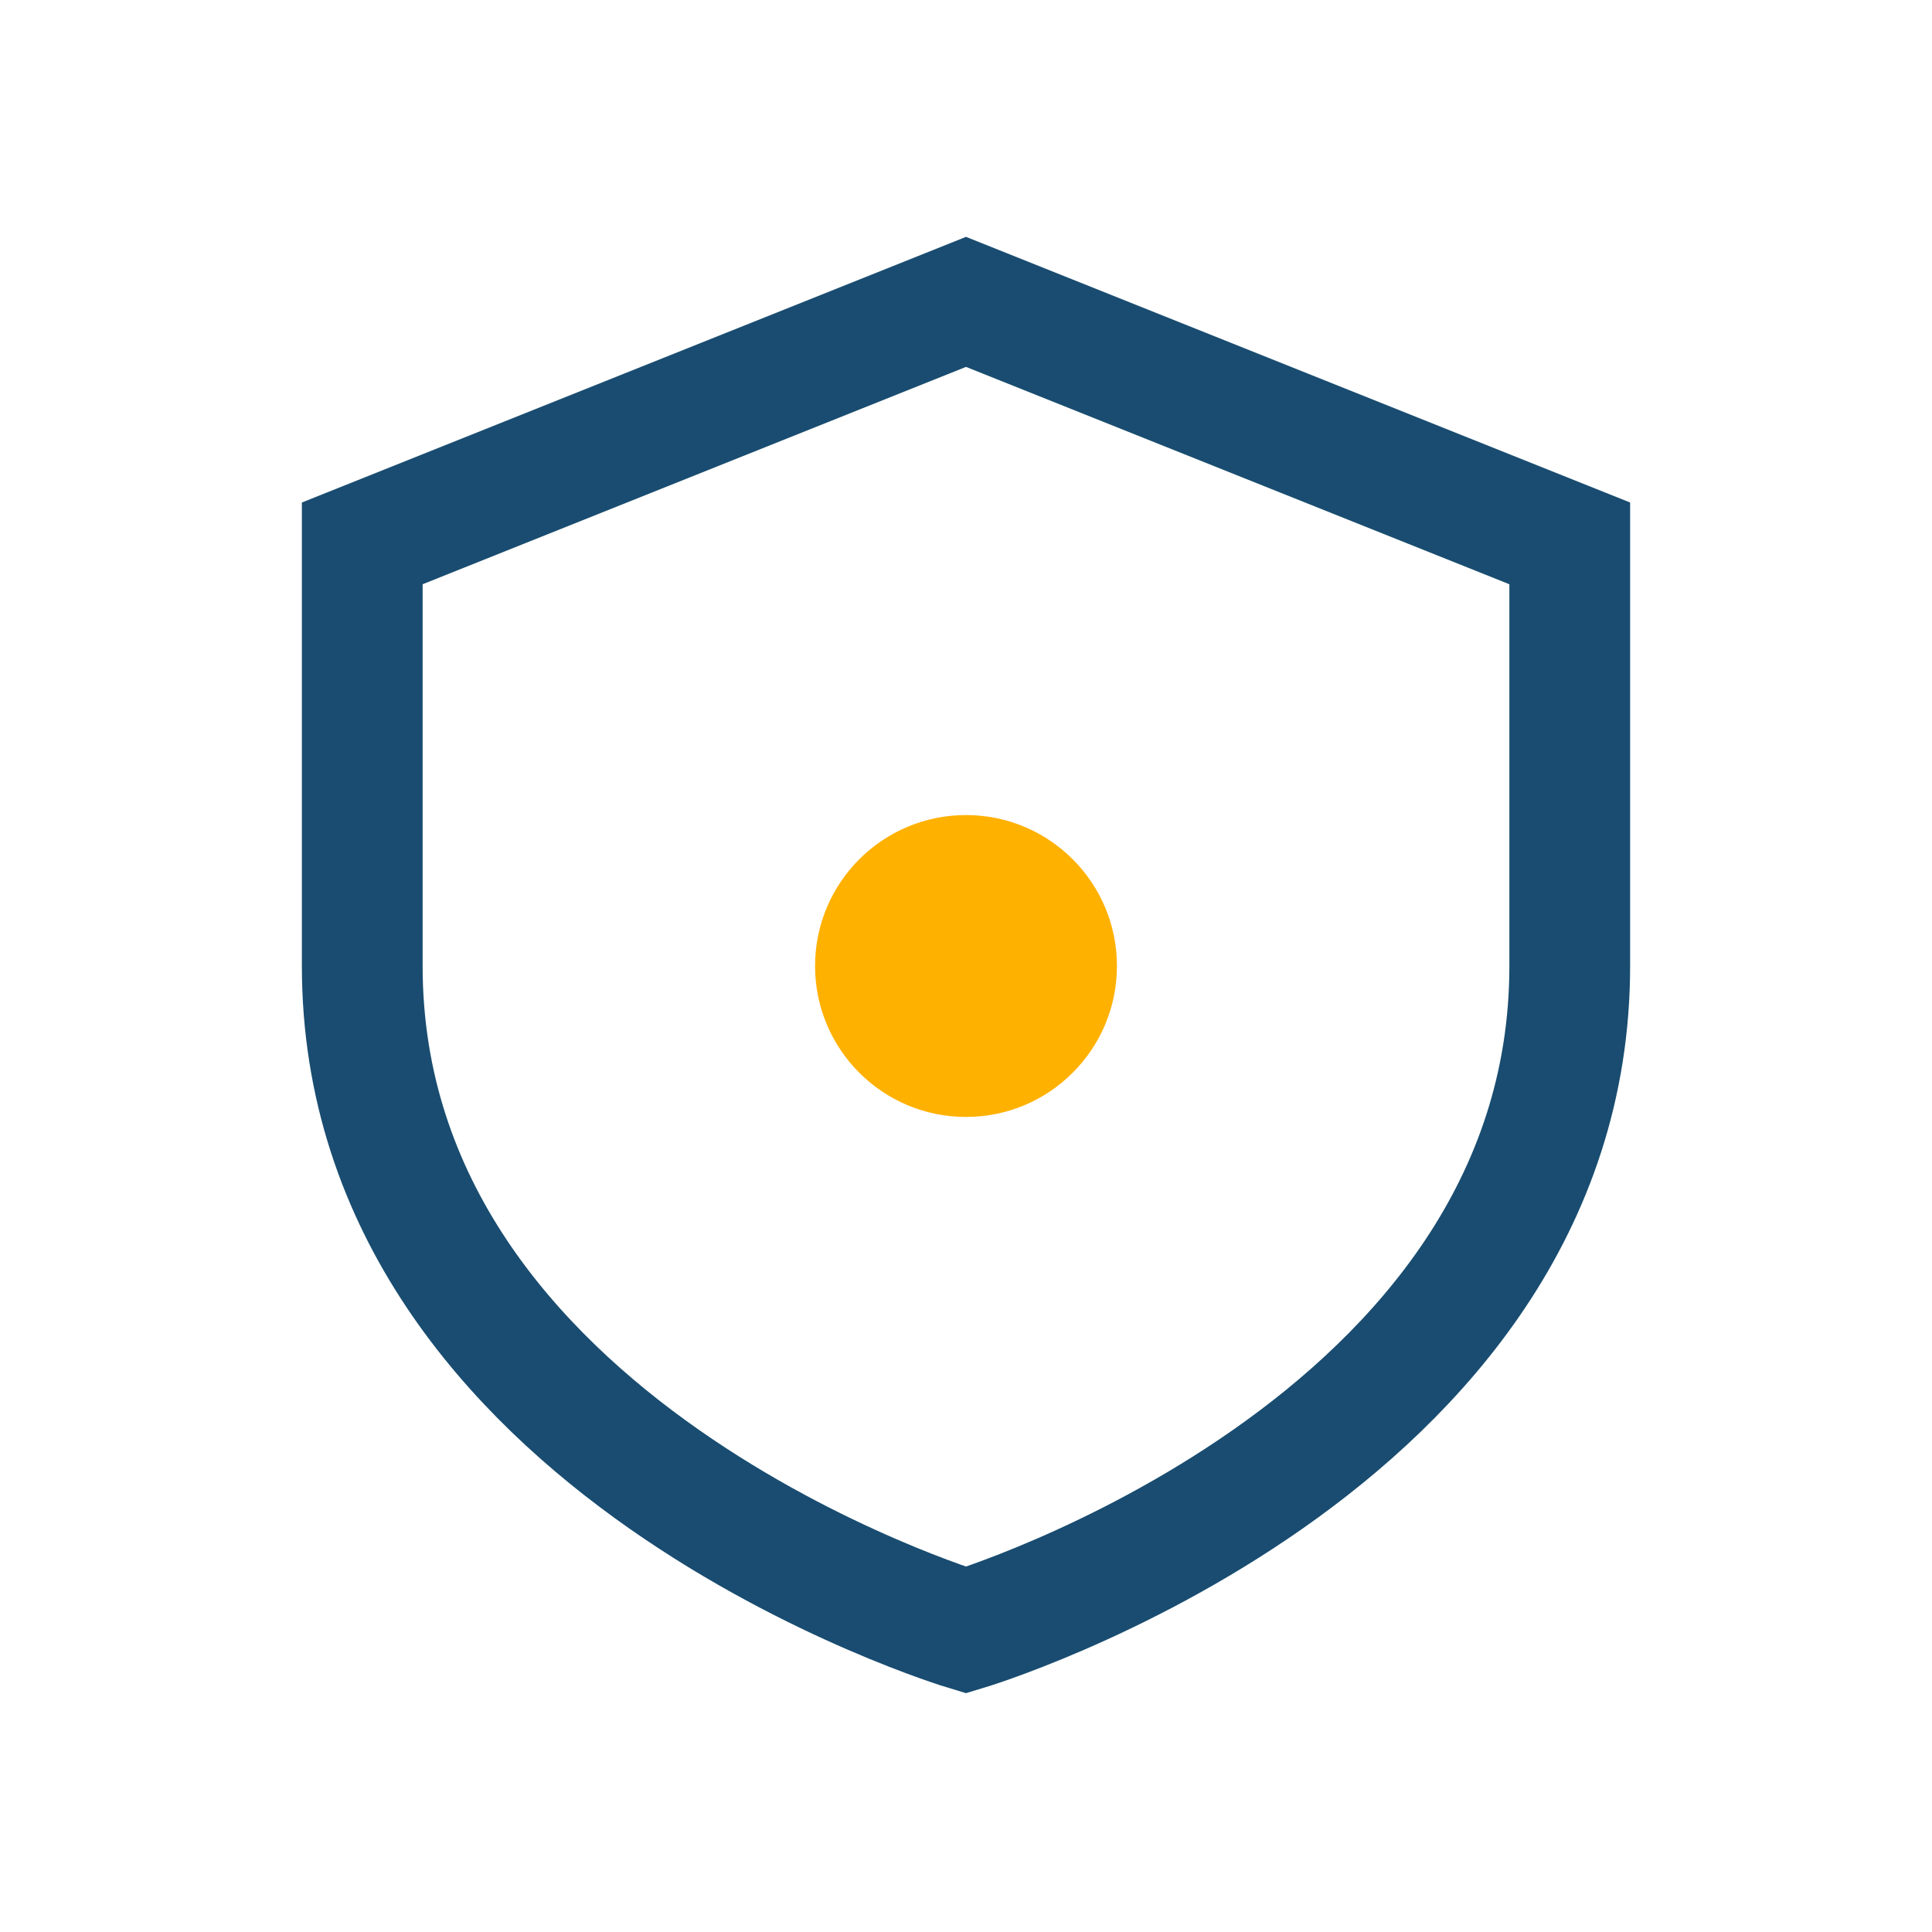 <?xml version="1.0" encoding="UTF-8"?>
<svg xmlns="http://www.w3.org/2000/svg" width="32" height="32" viewBox="0 0 32 32"><path d="M16 5l10 4v7c0 8-10 11-10 11S6 24 6 16V9l10-4z" fill="none" stroke="#194C70" stroke-width="2"/><circle cx="16" cy="16" r="2.5" fill="#FFB100"/></svg>